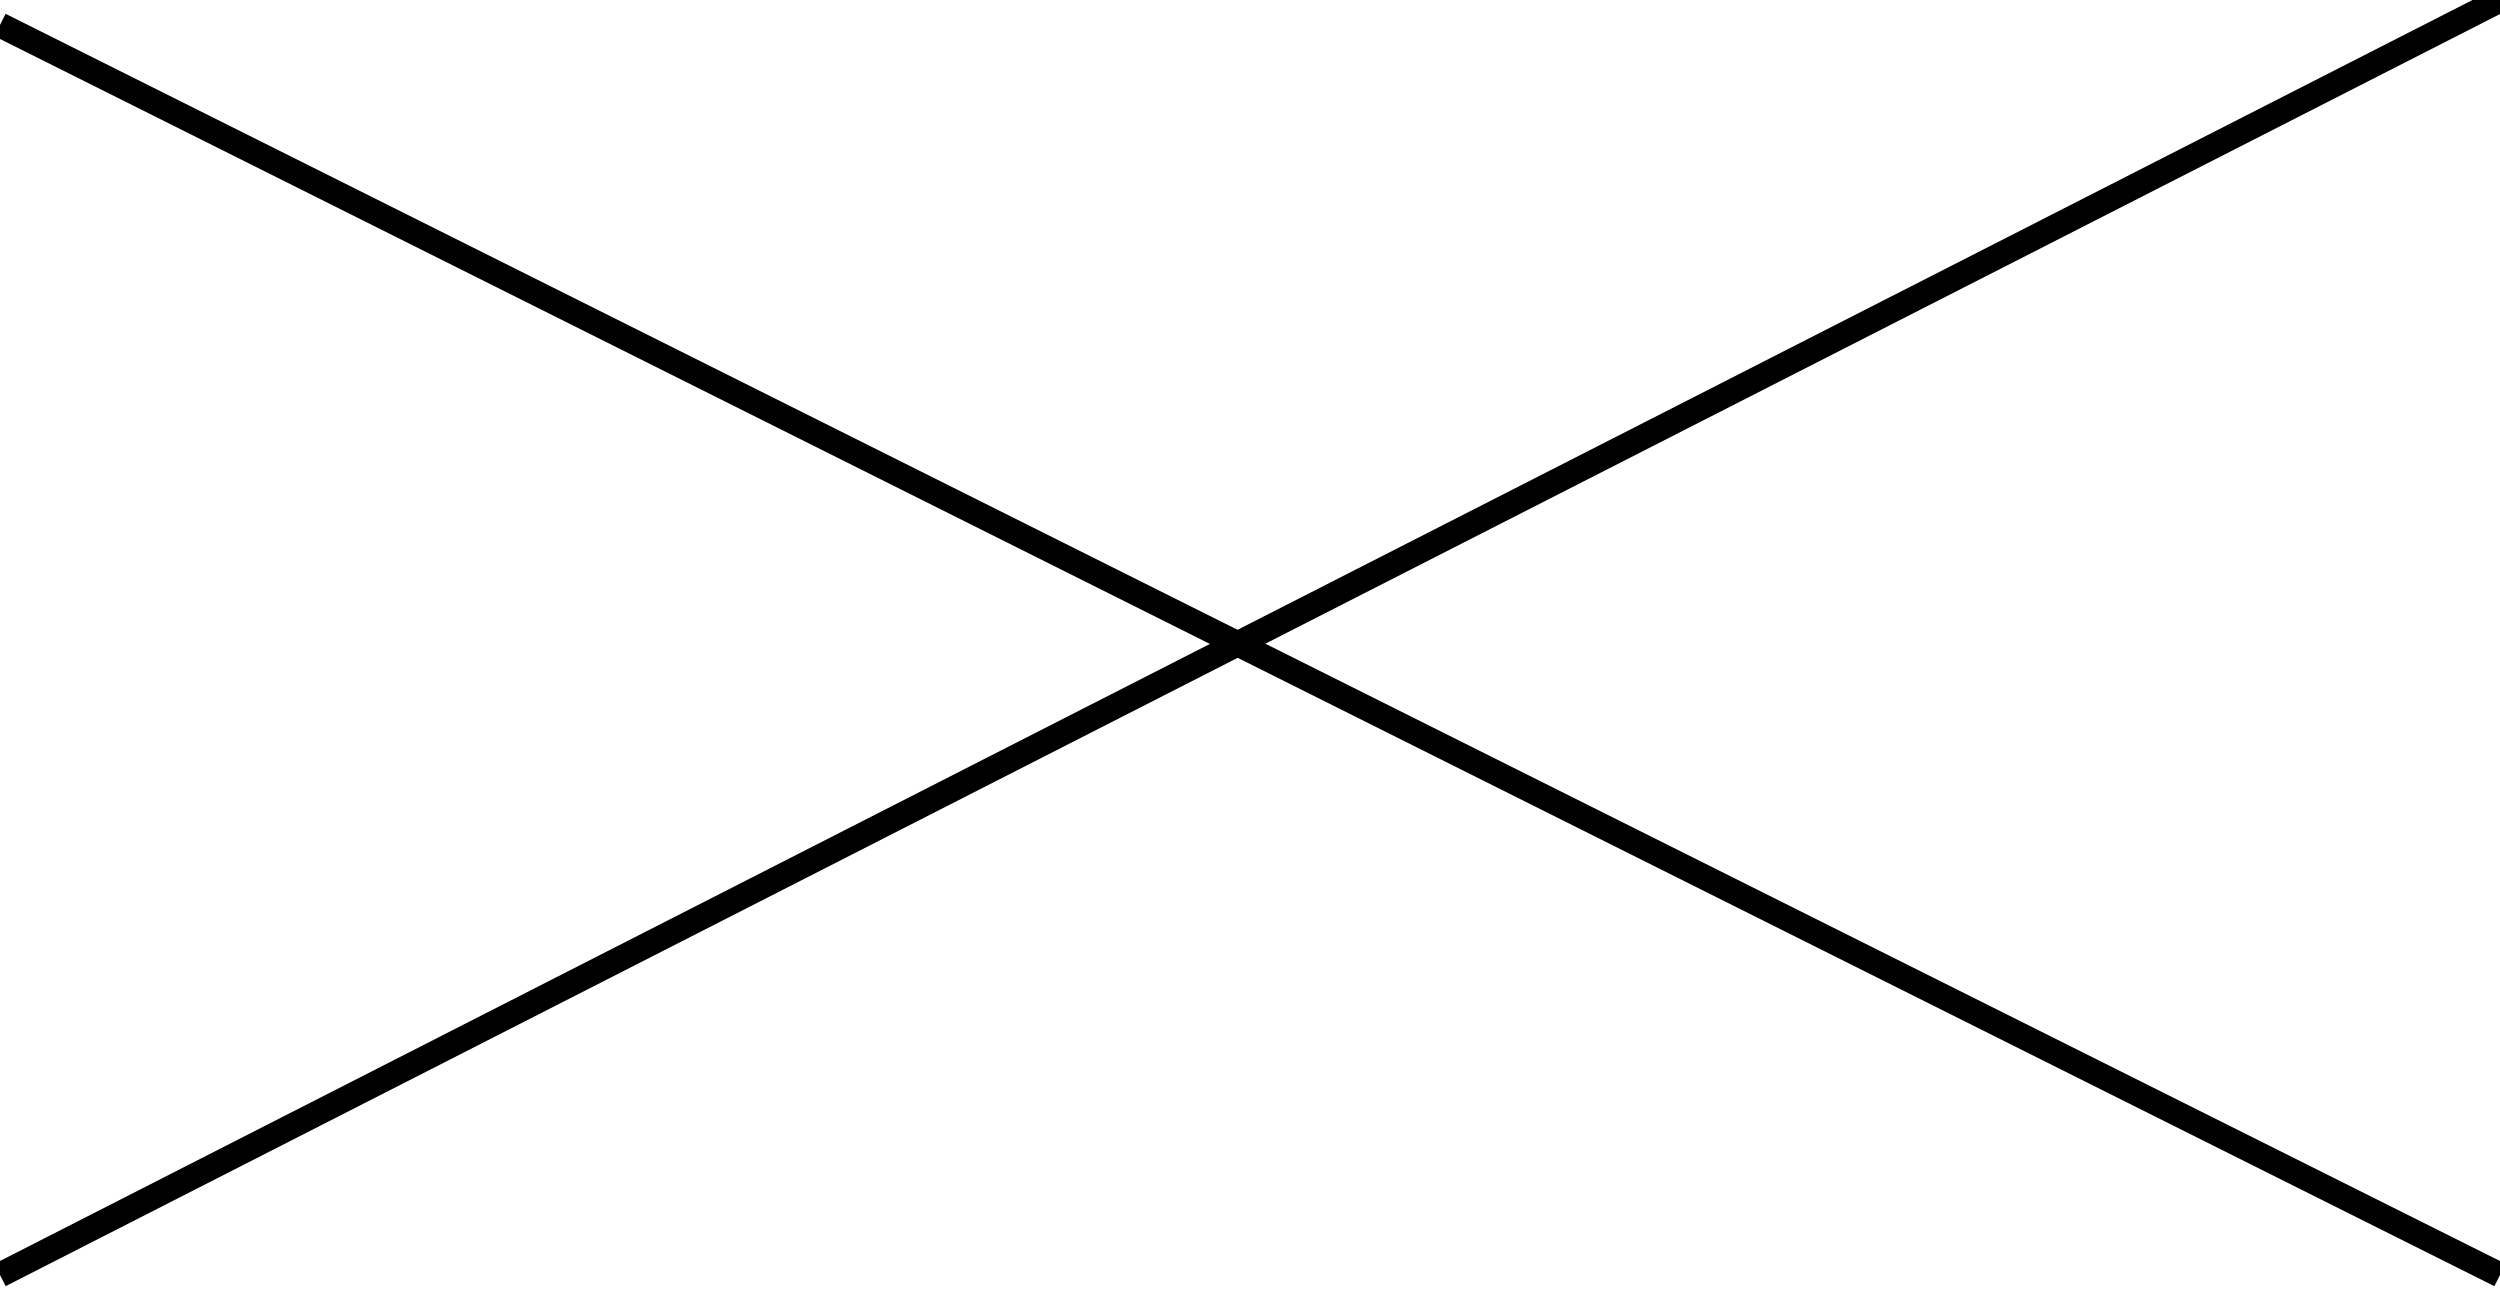 <?xml version="1.0" encoding="UTF-8"?> <svg xmlns="http://www.w3.org/2000/svg" width="100" height="52" viewBox="0 0 100 52" fill="none"><g clip-path="url(#clip0_2349_14)"><path d="M0 1L100 51" stroke="black"></path><path d="M0 51L100 -2.37384e-06" stroke="black"></path></g><defs><clipPath id="clip0_2349_14"><rect width="100" height="52" fill="white"></rect></clipPath></defs></svg> 